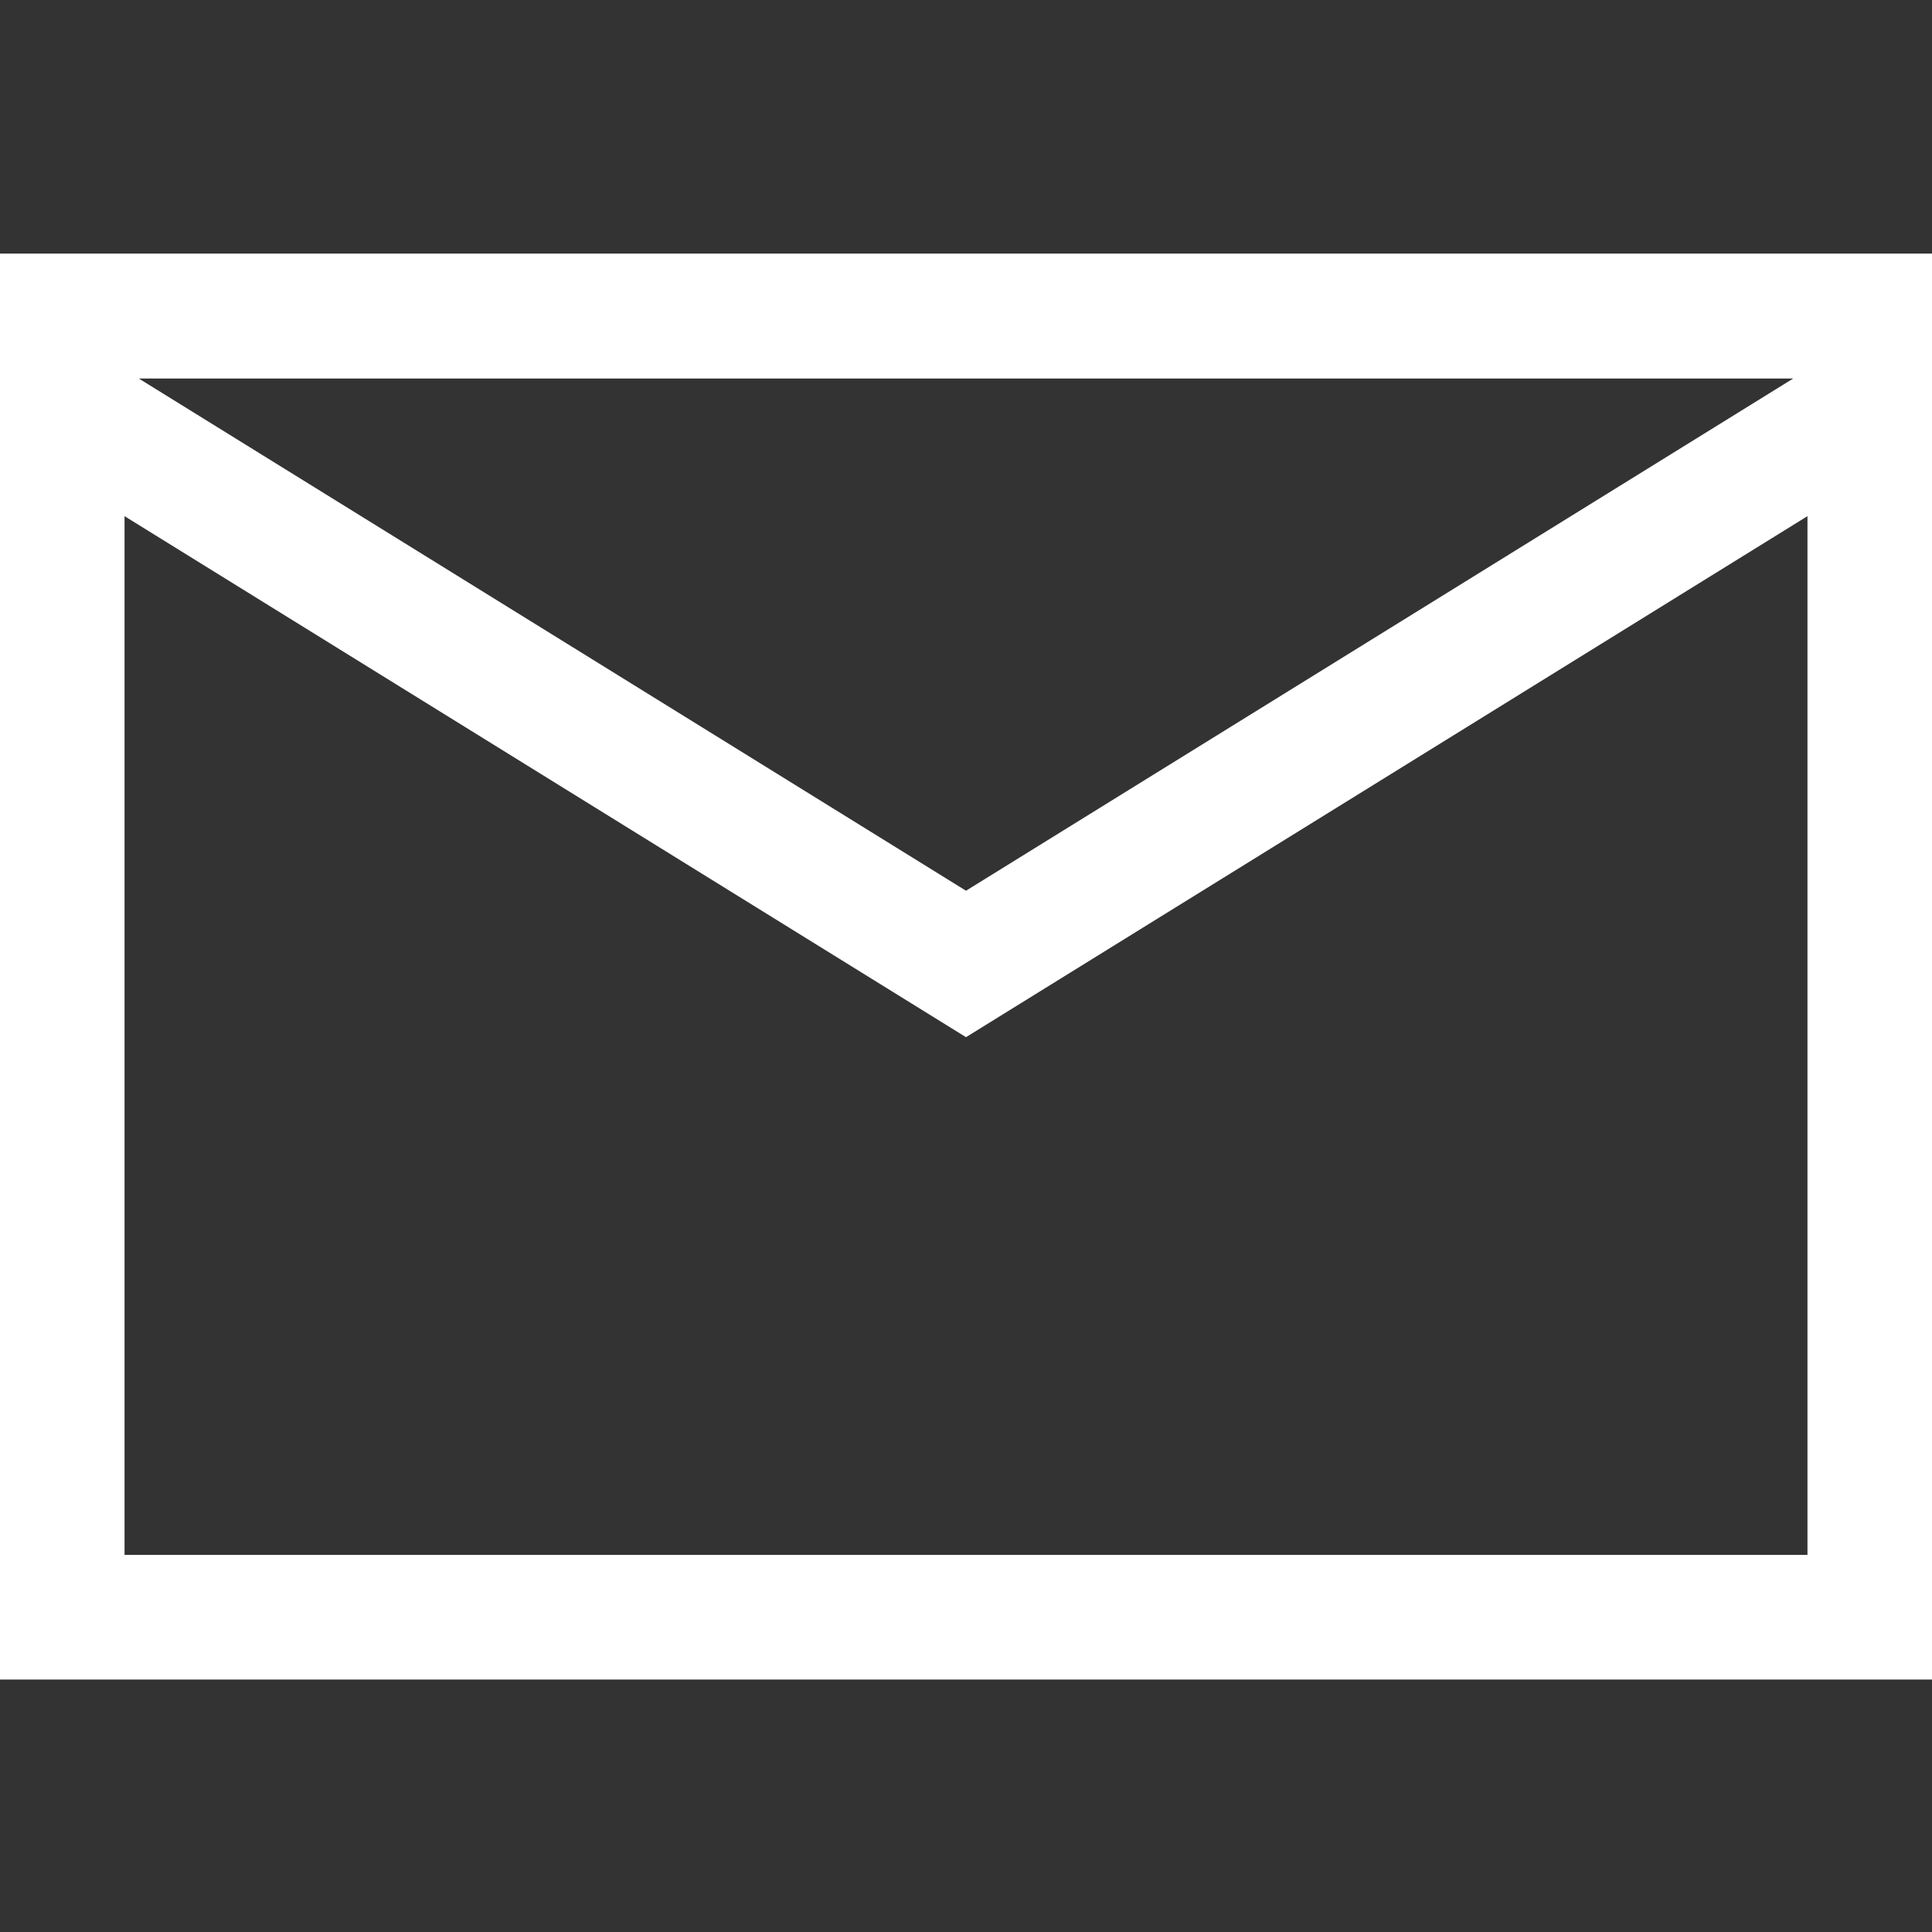 <?xml version="1.0" encoding="UTF-8"?> <svg xmlns="http://www.w3.org/2000/svg" width="50" height="50" viewBox="0 0 50 50" fill="none"><rect x="0" y="0" width="50" height="50" fill="#333333" stroke="none"/> <path d="M0 6.562V43.467H50V6.562H0ZM46.408 9.796L25 23.052L3.592 9.796H46.408ZM46.777 40.24H3.223V13.358L25 26.842L46.777 13.358V40.24Z" fill="white"></path> </svg> 